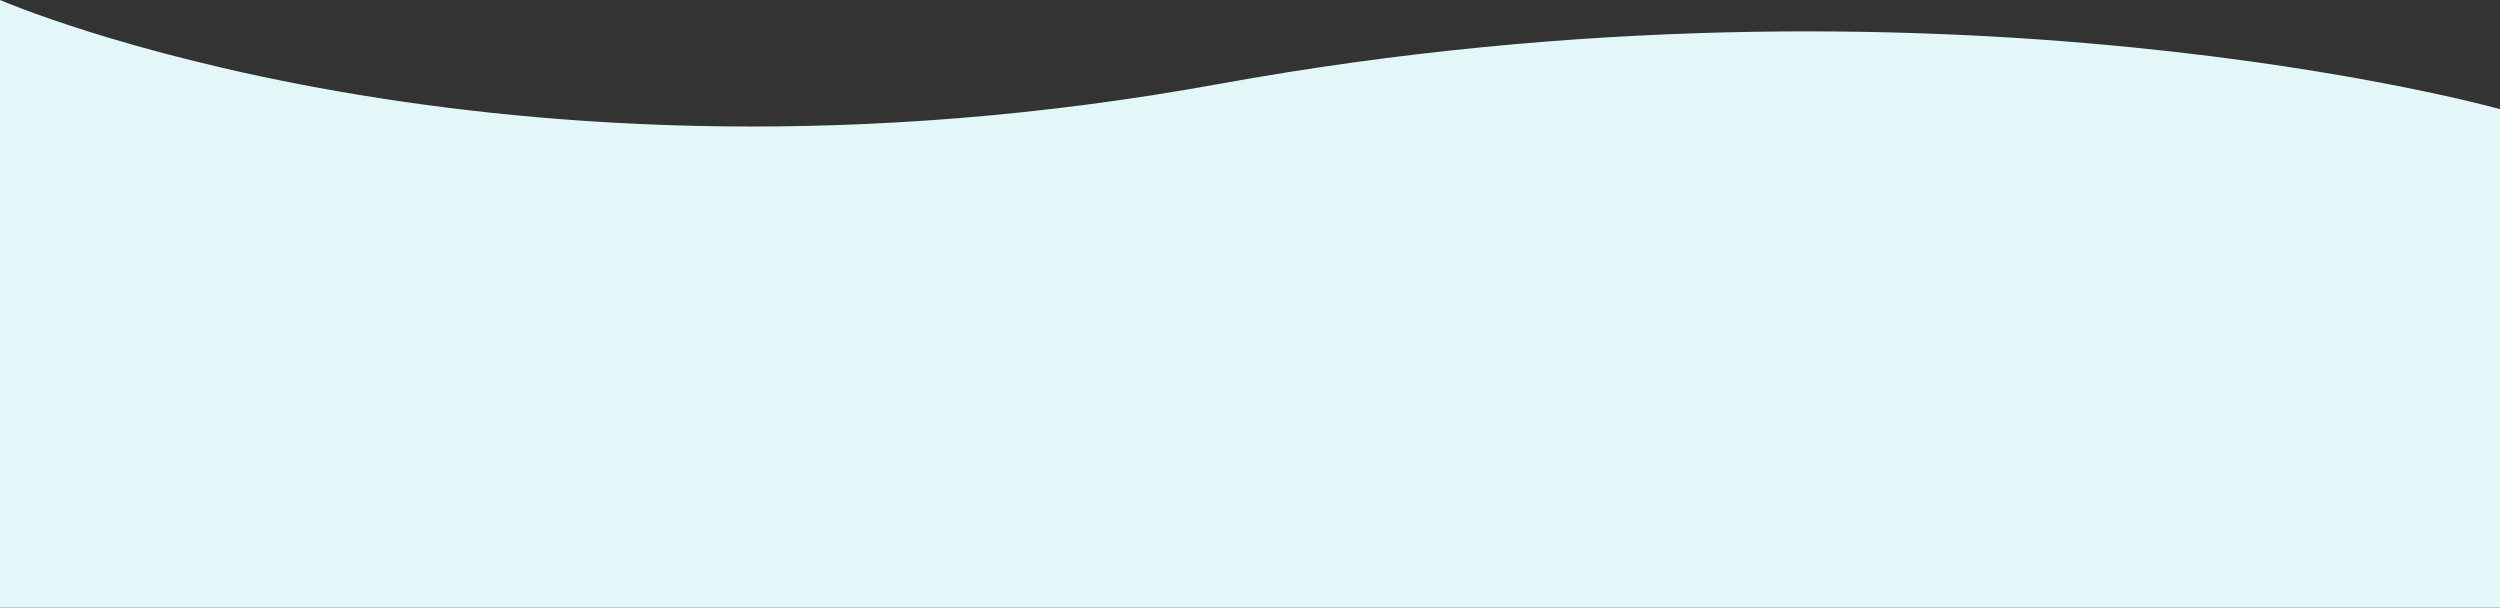 <svg xmlns="http://www.w3.org/2000/svg" fill="none" viewBox="0 0 1440 350"><rect x="0" y="0" width="1440" height="350" fill="#333333" stroke="none"/><path fill="#E3F7F9" d="M0 0s285.348 124.163 702.169 48.357C1118.99-27.413 1440 62.871 1440 62.871V350H0V0z"/></svg>